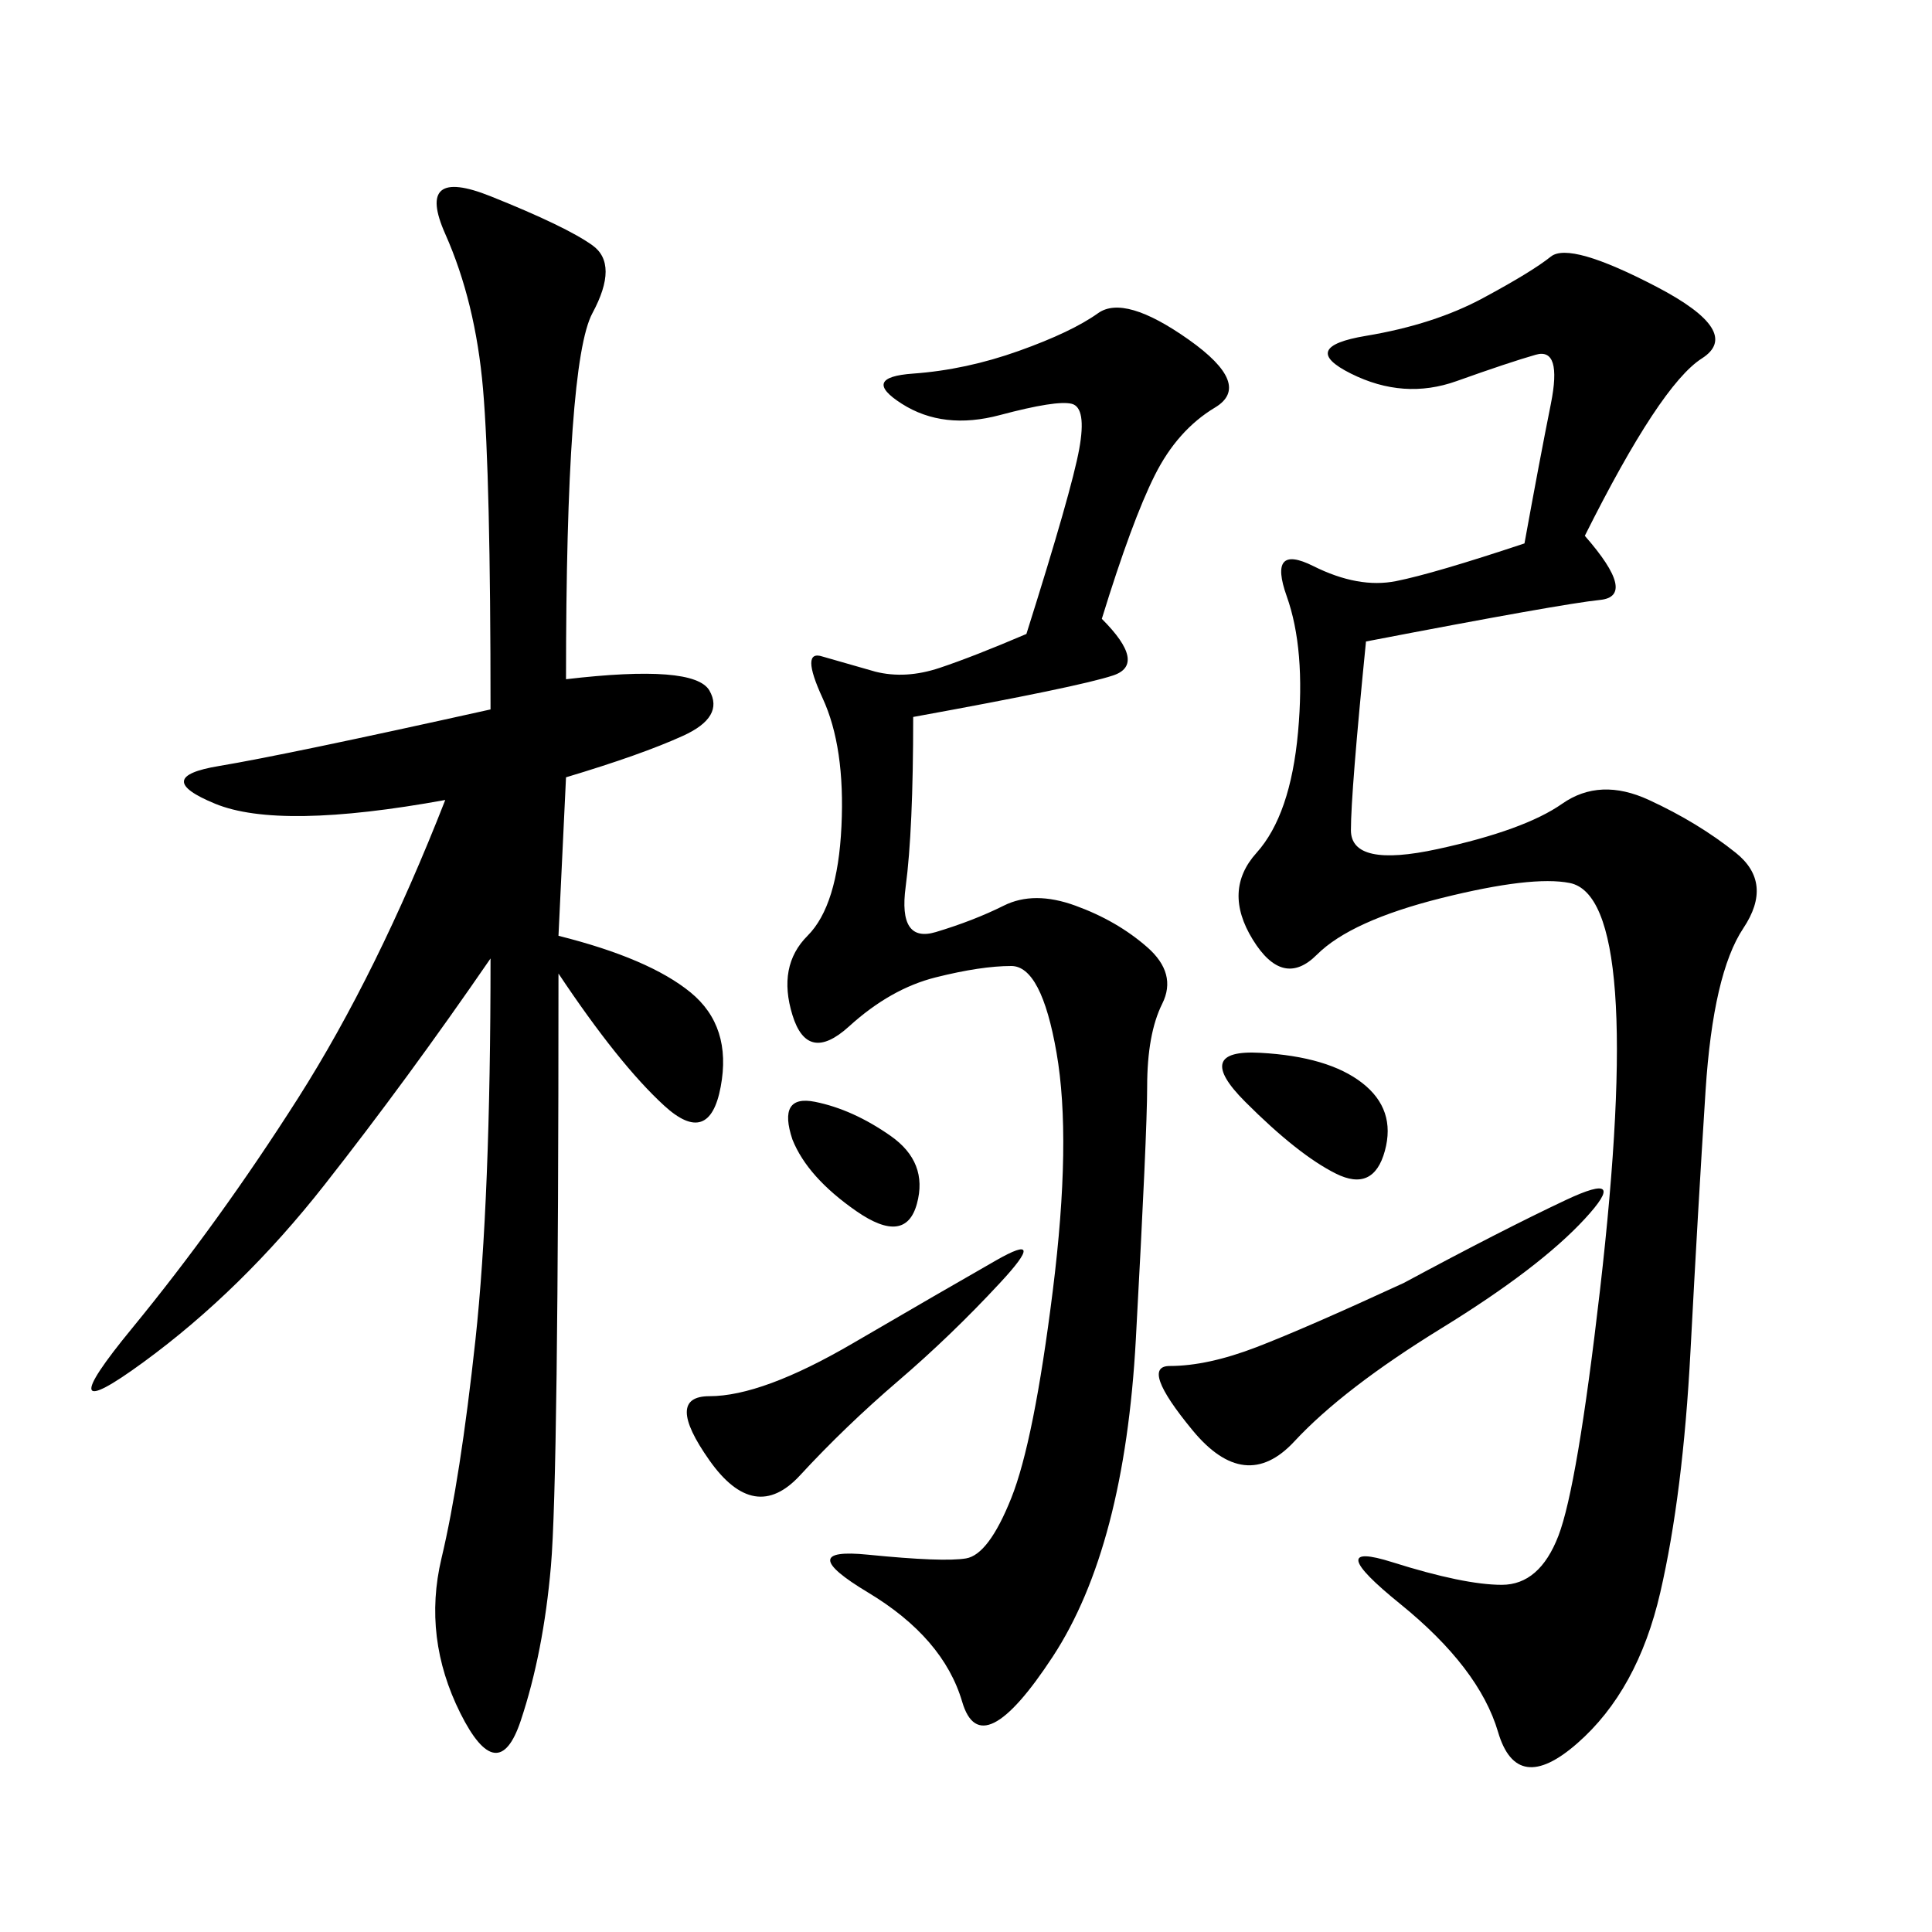 <svg xmlns="http://www.w3.org/2000/svg" xmlns:xlink="http://www.w3.org/1999/xlink" width="300" height="300"><path d="M87.89 105.47Q107.81 103.13 110.16 107.23Q112.50 111.33 106.05 114.26Q99.61 117.19 87.89 120.70L87.89 120.70L86.72 145.31Q100.78 148.83 107.23 154.10Q113.67 159.38 111.91 168.75Q110.16 178.13 103.13 171.68Q96.09 165.23 86.72 151.17L86.72 151.17Q86.72 229.69 85.55 243.16Q84.38 256.64 80.86 267.19Q77.34 277.73 71.48 266.02Q65.63 254.30 68.55 241.99Q71.48 229.69 73.83 208.01Q76.17 186.33 76.17 148.83L76.17 148.83Q63.28 167.58 50.39 183.98Q37.50 200.39 22.27 211.52Q7.03 222.66 20.51 206.25Q33.98 189.84 46.29 170.51Q58.59 151.17 69.14 124.22L69.14 124.22Q43.36 128.91 33.40 124.80Q23.44 120.70 33.98 118.95Q44.53 117.19 76.17 110.16L76.17 110.16Q76.17 73.83 75 60.35Q73.83 46.88 69.14 36.33Q64.45 25.78 76.17 30.47Q87.89 35.16 91.99 38.09Q96.09 41.02 91.99 48.63Q87.89 56.25 87.89 105.47L87.89 105.47ZM246.09 83.20Q254.30 92.58 248.44 93.16Q242.58 93.75 212.11 99.61L212.11 99.61Q209.77 123.05 209.77 128.91L209.77 128.91Q209.77 134.77 223.24 131.84Q236.72 128.91 242.58 124.80Q248.44 120.70 256.05 124.22Q263.67 127.73 269.53 132.42Q275.39 137.11 270.70 144.14Q266.02 151.17 264.84 169.34Q263.67 187.50 262.50 209.77Q261.33 232.03 257.81 247.27Q254.30 262.50 244.92 270.70Q235.55 278.91 232.62 268.95Q229.69 258.98 217.38 249.02Q205.08 239.06 216.21 242.58Q227.34 246.09 233.20 246.09L233.20 246.09Q239.06 246.09 241.99 238.48Q244.92 230.86 248.44 200.39Q251.95 169.92 250.78 154.10Q249.61 138.28 243.75 137.11Q237.89 135.94 223.83 139.45Q209.77 142.97 204.49 148.24Q199.22 153.52 194.53 145.90Q189.84 138.28 195.12 132.42Q200.39 126.56 201.56 113.67Q202.73 100.78 199.80 92.58Q196.88 84.38 203.91 87.89Q210.94 91.41 216.80 90.23Q222.66 89.06 236.72 84.38L236.72 84.38Q239.06 71.48 240.82 62.70Q242.58 53.91 238.48 55.08Q234.38 56.25 226.17 59.18Q217.97 62.11 209.77 58.01Q201.56 53.91 212.11 52.15Q222.66 50.39 230.27 46.29Q237.89 42.19 240.82 39.84Q243.75 37.50 257.23 44.53Q270.70 51.56 264.26 55.66Q257.81 59.77 246.09 83.20L246.09 83.20ZM171.09 96.09Q178.13 103.13 172.85 104.88Q167.58 106.64 141.80 111.33L141.80 111.33Q141.80 128.91 140.63 137.70Q139.45 146.48 145.31 144.73Q151.17 142.97 155.86 140.63Q160.55 138.28 166.99 140.63Q173.44 142.97 178.13 147.07Q182.81 151.17 180.47 155.86Q178.13 160.55 178.13 168.75L178.13 168.75Q178.13 175.78 176.37 208.01Q174.61 240.23 163.48 257.23Q152.34 274.22 149.41 264.26Q146.48 254.30 134.77 247.27Q123.05 240.23 134.77 241.41Q146.48 242.58 150 241.99Q153.52 241.41 157.03 232.62Q160.55 223.83 163.48 200.39Q166.41 176.95 164.06 163.48Q161.72 150 157.03 150L157.03 150Q152.34 150 145.31 151.76Q138.28 153.52 131.84 159.38Q125.39 165.23 123.05 157.62Q120.70 150 125.39 145.31Q130.08 140.63 130.66 128.32Q131.25 116.02 127.73 108.40Q124.22 100.78 127.73 101.95L127.73 101.95L135.94 104.30Q140.63 105.47 145.90 103.71Q151.17 101.95 159.38 98.44L159.38 98.44Q166.41 76.17 167.58 69.73Q168.75 63.28 166.41 62.70Q164.06 62.11 155.27 64.45Q146.48 66.80 140.04 62.70Q133.59 58.59 141.80 58.01Q150 57.42 158.20 54.49Q166.41 51.56 170.51 48.63Q174.61 45.70 184.57 52.73Q194.53 59.77 188.67 63.28Q182.81 66.80 179.30 73.83Q175.78 80.86 171.09 96.09L171.09 96.09ZM217.97 199.22Q233.20 191.02 243.16 186.33Q253.13 181.64 246.09 189.26Q239.06 196.88 223.83 206.25Q208.59 215.63 200.98 223.83Q193.36 232.03 185.16 222.07Q176.95 212.11 181.64 212.11L181.64 212.11Q187.50 212.11 195.12 209.18Q202.73 206.25 217.97 199.22L217.97 199.22ZM132.42 208.59Q146.48 200.39 154.69 195.70Q162.89 191.02 155.27 199.22Q147.66 207.42 139.45 214.45Q131.25 221.48 124.22 229.10Q117.19 236.72 110.16 226.76Q103.13 216.80 110.16 216.80L110.16 216.80Q118.36 216.80 132.42 208.59L132.42 208.59ZM193.36 171.09Q185.16 162.89 195.70 163.48Q206.25 164.06 211.52 168.16Q216.80 172.27 215.04 178.71Q213.28 185.16 207.42 182.23Q201.56 179.30 193.36 171.09L193.36 171.09ZM123.05 176.95Q120.70 169.92 126.56 171.09Q132.42 172.27 138.28 176.37Q144.14 180.47 142.38 186.91Q140.63 193.36 133.01 188.09Q125.39 182.81 123.05 176.95L123.05 176.95Z"/></svg>
